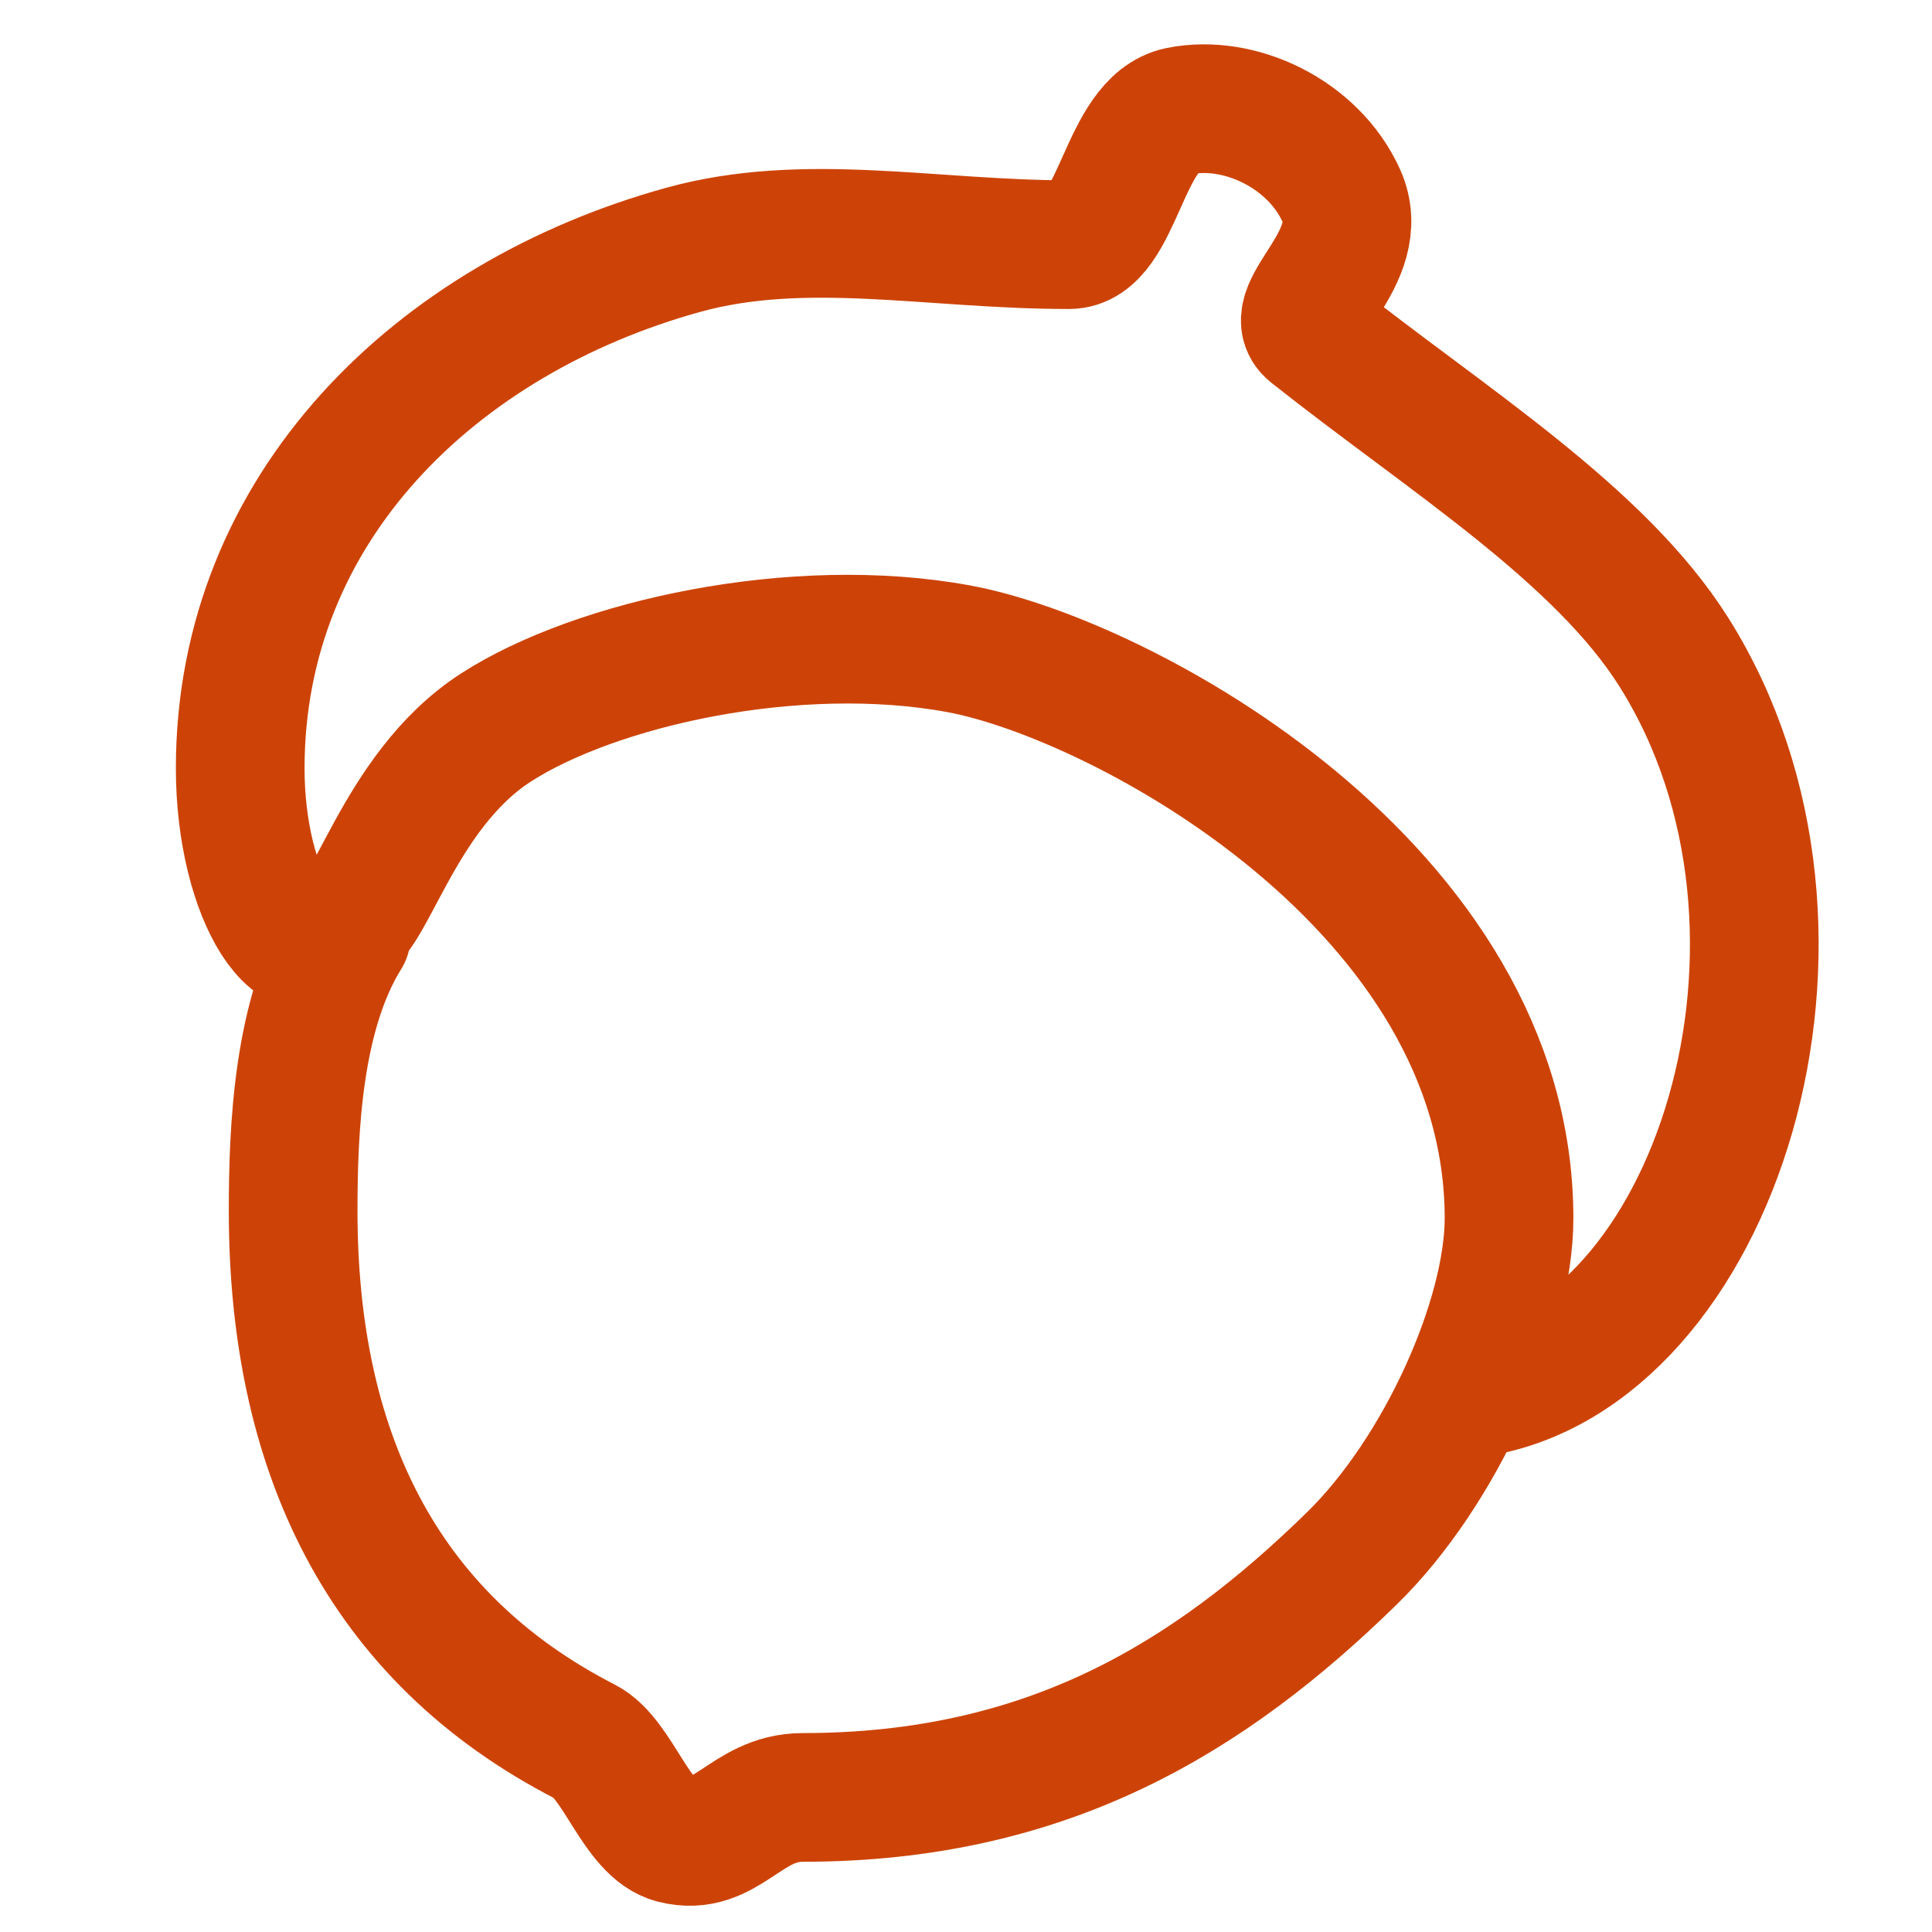 <svg xmlns="http://www.w3.org/2000/svg" width="42.667" height="42.667" viewBox="0 0 42.667 42.667">
  <path fill="none" stroke="#cd4307" stroke-linecap="round" stroke-linejoin="round" stroke-miterlimit="30" stroke-width="2.842" d="M7.649 20.66c-1.077 1.727-1.175 4.287-1.175 6.086 0 5.26 1.927 9.398 6.451 11.72.727.373 1.132 1.944 1.954 2.154 1.161.297 1.586-.925 2.846-.925 5.394 0 8.978-2.197 12.131-5.28 1.972-1.928 3.47-5.319 3.47-7.51 0-7.297-8.545-11.91-12.152-12.577-3.607-.666-8.026.32-10.228 1.743-2.201 1.423-2.81 4.46-3.45 4.352-.83 1.47-2.191-.6-2.191-3.456 0-5.758 4.333-9.94 9.778-11.448 2.7-.747 5.475-.116 8.525-.116 1.1 0 1.189-2.698 2.44-2.95 1.317-.267 2.953.495 3.574 1.867.62 1.371-1.303 2.51-.664 3.018 2.989 2.37 6.366 4.447 8.019 7.081 3.876 6.181.903 15.531-4.4 16.34"/>
</svg>
